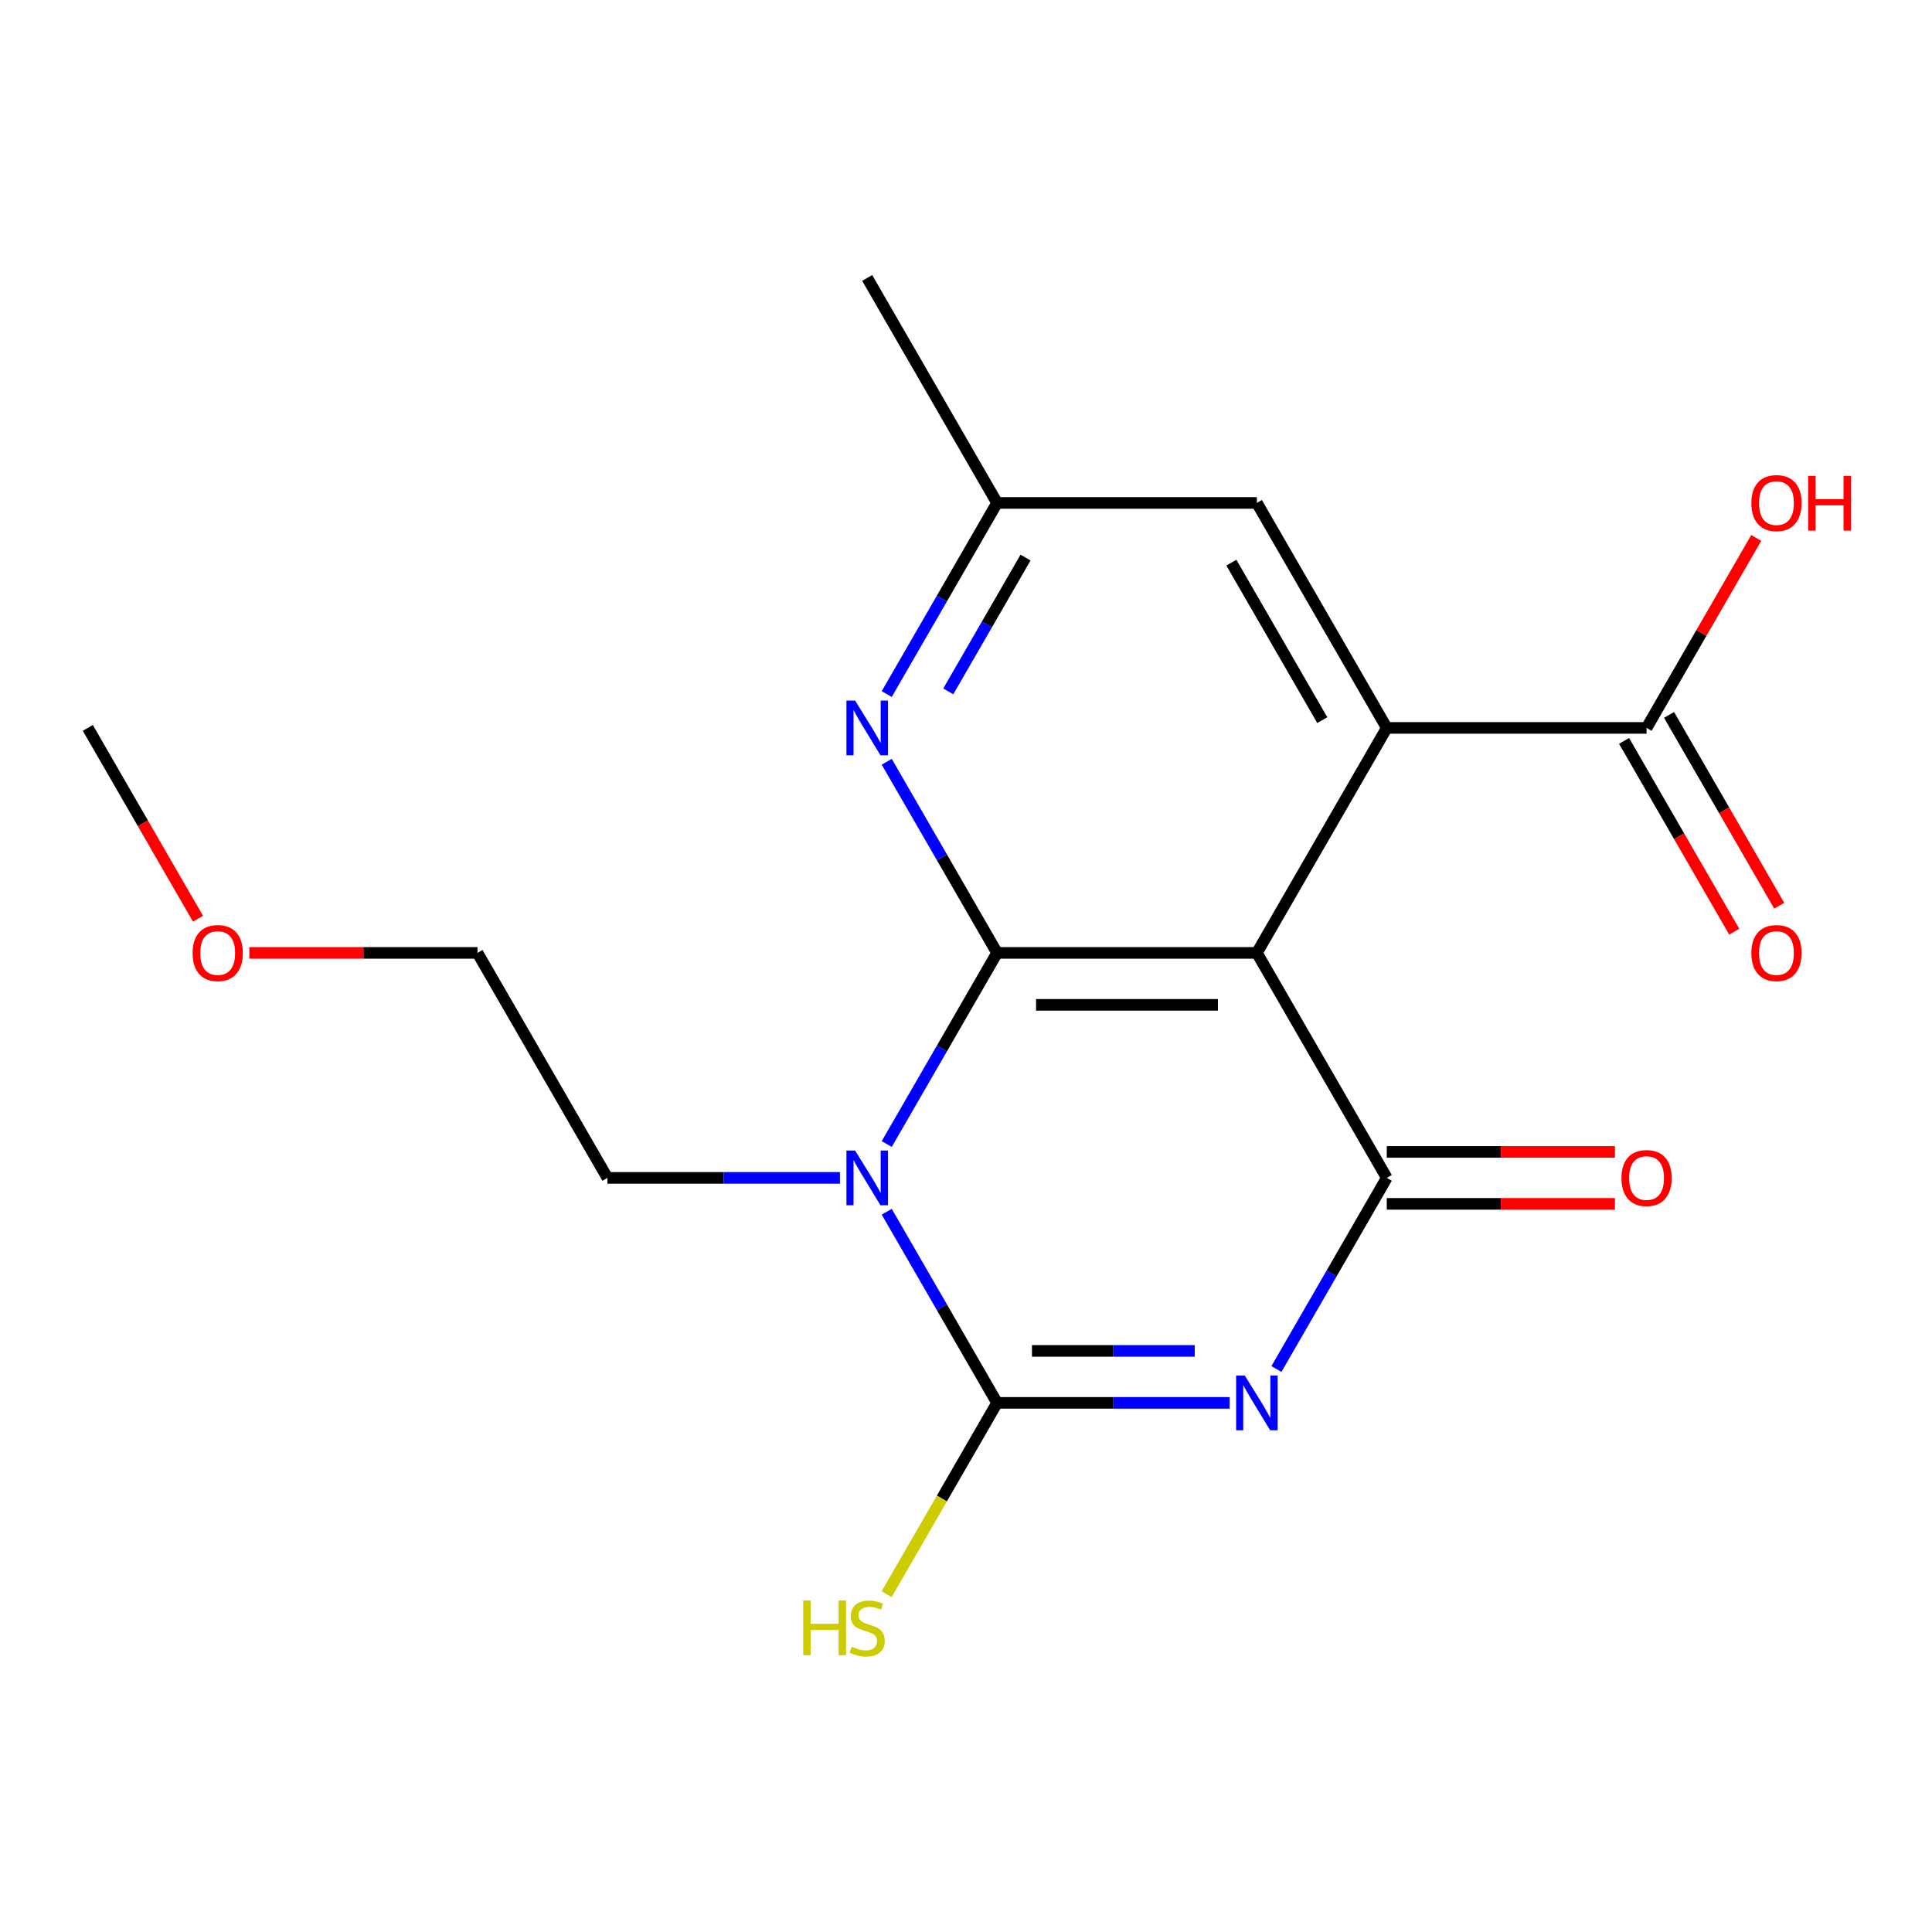 <?xml version='1.0' encoding='iso-8859-1'?>
<svg version='1.1' baseProfile='full'
              xmlns='http://www.w3.org/2000/svg'
                      xmlns:rdkit='http://www.rdkit.org/xml'
                      xmlns:xlink='http://www.w3.org/1999/xlink'
                  xml:space='preserve'
width='1000px' height='1000px' viewBox='0 0 1000 1000'>
<!-- END OF HEADER -->
<rect style='opacity:1.0;fill:#FFFFFF;stroke:none' width='1000' height='1000' x='0' y='0'> </rect>
<path class='bond-2' d='M 516.091,493.219 L 650.558,493.219' style='fill:none;fill-rule:evenodd;stroke:#000000;stroke-width:6px;stroke-linecap:butt;stroke-linejoin:miter;stroke-opacity:1' />
<path class='bond-2' d='M 536.261,520.112 L 630.388,520.112' style='fill:none;fill-rule:evenodd;stroke:#000000;stroke-width:6px;stroke-linecap:butt;stroke-linejoin:miter;stroke-opacity:1' />
<path class='bond-7' d='M 516.091,493.219 L 487.532,443.753' style='fill:none;fill-rule:evenodd;stroke:#000000;stroke-width:6px;stroke-linecap:butt;stroke-linejoin:miter;stroke-opacity:1' />
<path class='bond-7' d='M 487.532,443.753 L 458.973,394.288' style='fill:none;fill-rule:evenodd;stroke:#0000FF;stroke-width:6px;stroke-linecap:butt;stroke-linejoin:miter;stroke-opacity:1' />
<path class='bond-9' d='M 516.091,493.219 L 487.532,542.684' style='fill:none;fill-rule:evenodd;stroke:#000000;stroke-width:6px;stroke-linecap:butt;stroke-linejoin:miter;stroke-opacity:1' />
<path class='bond-9' d='M 487.532,542.684 L 458.973,592.149' style='fill:none;fill-rule:evenodd;stroke:#0000FF;stroke-width:6px;stroke-linecap:butt;stroke-linejoin:miter;stroke-opacity:1' />
<path class='bond-3' d='M 650.558,493.219 L 717.792,609.671' style='fill:none;fill-rule:evenodd;stroke:#000000;stroke-width:6px;stroke-linecap:butt;stroke-linejoin:miter;stroke-opacity:1' />
<path class='bond-4' d='M 650.558,493.219 L 717.792,376.766' style='fill:none;fill-rule:evenodd;stroke:#000000;stroke-width:6px;stroke-linecap:butt;stroke-linejoin:miter;stroke-opacity:1' />
<path class='bond-8' d='M 717.792,609.671 L 689.233,659.136' style='fill:none;fill-rule:evenodd;stroke:#000000;stroke-width:6px;stroke-linecap:butt;stroke-linejoin:miter;stroke-opacity:1' />
<path class='bond-8' d='M 689.233,659.136 L 660.674,708.601' style='fill:none;fill-rule:evenodd;stroke:#0000FF;stroke-width:6px;stroke-linecap:butt;stroke-linejoin:miter;stroke-opacity:1' />
<path class='bond-11' d='M 717.792,623.118 L 776.845,623.118' style='fill:none;fill-rule:evenodd;stroke:#000000;stroke-width:6px;stroke-linecap:butt;stroke-linejoin:miter;stroke-opacity:1' />
<path class='bond-11' d='M 776.845,623.118 L 835.897,623.118' style='fill:none;fill-rule:evenodd;stroke:#FF0000;stroke-width:6px;stroke-linecap:butt;stroke-linejoin:miter;stroke-opacity:1' />
<path class='bond-11' d='M 717.792,596.224 L 776.845,596.224' style='fill:none;fill-rule:evenodd;stroke:#000000;stroke-width:6px;stroke-linecap:butt;stroke-linejoin:miter;stroke-opacity:1' />
<path class='bond-11' d='M 776.845,596.224 L 835.897,596.224' style='fill:none;fill-rule:evenodd;stroke:#FF0000;stroke-width:6px;stroke-linecap:butt;stroke-linejoin:miter;stroke-opacity:1' />
<path class='bond-5' d='M 717.792,376.766 L 650.558,260.314' style='fill:none;fill-rule:evenodd;stroke:#000000;stroke-width:6px;stroke-linecap:butt;stroke-linejoin:miter;stroke-opacity:1' />
<path class='bond-5' d='M 684.416,372.745 L 637.353,291.229' style='fill:none;fill-rule:evenodd;stroke:#000000;stroke-width:6px;stroke-linecap:butt;stroke-linejoin:miter;stroke-opacity:1' />
<path class='bond-15' d='M 717.792,376.766 L 852.259,376.766' style='fill:none;fill-rule:evenodd;stroke:#000000;stroke-width:6px;stroke-linecap:butt;stroke-linejoin:miter;stroke-opacity:1' />
<path class='bond-6' d='M 516.091,260.314 L 650.558,260.314' style='fill:none;fill-rule:evenodd;stroke:#000000;stroke-width:6px;stroke-linecap:butt;stroke-linejoin:miter;stroke-opacity:1' />
<path class='bond-10' d='M 516.091,260.314 L 487.532,309.779' style='fill:none;fill-rule:evenodd;stroke:#000000;stroke-width:6px;stroke-linecap:butt;stroke-linejoin:miter;stroke-opacity:1' />
<path class='bond-10' d='M 487.532,309.779 L 458.973,359.245' style='fill:none;fill-rule:evenodd;stroke:#0000FF;stroke-width:6px;stroke-linecap:butt;stroke-linejoin:miter;stroke-opacity:1' />
<path class='bond-10' d='M 530.813,288.6 L 510.822,323.226' style='fill:none;fill-rule:evenodd;stroke:#000000;stroke-width:6px;stroke-linecap:butt;stroke-linejoin:miter;stroke-opacity:1' />
<path class='bond-10' d='M 510.822,323.226 L 490.831,357.852' style='fill:none;fill-rule:evenodd;stroke:#0000FF;stroke-width:6px;stroke-linecap:butt;stroke-linejoin:miter;stroke-opacity:1' />
<path class='bond-12' d='M 516.091,260.314 L 448.857,143.862' style='fill:none;fill-rule:evenodd;stroke:#000000;stroke-width:6px;stroke-linecap:butt;stroke-linejoin:miter;stroke-opacity:1' />
<path class='bond-0' d='M 516.091,726.123 L 576.273,726.123' style='fill:none;fill-rule:evenodd;stroke:#000000;stroke-width:6px;stroke-linecap:butt;stroke-linejoin:miter;stroke-opacity:1' />
<path class='bond-0' d='M 576.273,726.123 L 636.456,726.123' style='fill:none;fill-rule:evenodd;stroke:#0000FF;stroke-width:6px;stroke-linecap:butt;stroke-linejoin:miter;stroke-opacity:1' />
<path class='bond-0' d='M 534.145,699.229 L 576.273,699.229' style='fill:none;fill-rule:evenodd;stroke:#000000;stroke-width:6px;stroke-linecap:butt;stroke-linejoin:miter;stroke-opacity:1' />
<path class='bond-0' d='M 576.273,699.229 L 618.401,699.229' style='fill:none;fill-rule:evenodd;stroke:#0000FF;stroke-width:6px;stroke-linecap:butt;stroke-linejoin:miter;stroke-opacity:1' />
<path class='bond-1' d='M 516.091,726.123 L 487.532,676.658' style='fill:none;fill-rule:evenodd;stroke:#000000;stroke-width:6px;stroke-linecap:butt;stroke-linejoin:miter;stroke-opacity:1' />
<path class='bond-1' d='M 487.532,676.658 L 458.973,627.192' style='fill:none;fill-rule:evenodd;stroke:#0000FF;stroke-width:6px;stroke-linecap:butt;stroke-linejoin:miter;stroke-opacity:1' />
<path class='bond-16' d='M 516.091,726.123 L 487.509,775.628' style='fill:none;fill-rule:evenodd;stroke:#000000;stroke-width:6px;stroke-linecap:butt;stroke-linejoin:miter;stroke-opacity:1' />
<path class='bond-16' d='M 487.509,775.628 L 458.927,825.134' style='fill:none;fill-rule:evenodd;stroke:#CCCC00;stroke-width:6px;stroke-linecap:butt;stroke-linejoin:miter;stroke-opacity:1' />
<path class='bond-13' d='M 852.259,376.766 L 880.645,327.601' style='fill:none;fill-rule:evenodd;stroke:#000000;stroke-width:6px;stroke-linecap:butt;stroke-linejoin:miter;stroke-opacity:1' />
<path class='bond-13' d='M 880.645,327.601 L 909.03,278.436' style='fill:none;fill-rule:evenodd;stroke:#FF0000;stroke-width:6px;stroke-linecap:butt;stroke-linejoin:miter;stroke-opacity:1' />
<path class='bond-14' d='M 840.614,383.49 L 869.126,432.875' style='fill:none;fill-rule:evenodd;stroke:#000000;stroke-width:6px;stroke-linecap:butt;stroke-linejoin:miter;stroke-opacity:1' />
<path class='bond-14' d='M 869.126,432.875 L 897.639,482.26' style='fill:none;fill-rule:evenodd;stroke:#FF0000;stroke-width:6px;stroke-linecap:butt;stroke-linejoin:miter;stroke-opacity:1' />
<path class='bond-14' d='M 863.904,370.043 L 892.417,419.428' style='fill:none;fill-rule:evenodd;stroke:#000000;stroke-width:6px;stroke-linecap:butt;stroke-linejoin:miter;stroke-opacity:1' />
<path class='bond-14' d='M 892.417,419.428 L 920.93,468.813' style='fill:none;fill-rule:evenodd;stroke:#FF0000;stroke-width:6px;stroke-linecap:butt;stroke-linejoin:miter;stroke-opacity:1' />
<path class='bond-17' d='M 247.156,493.219 L 314.389,609.671' style='fill:none;fill-rule:evenodd;stroke:#000000;stroke-width:6px;stroke-linecap:butt;stroke-linejoin:miter;stroke-opacity:1' />
<path class='bond-19' d='M 247.156,493.219 L 188.103,493.219' style='fill:none;fill-rule:evenodd;stroke:#000000;stroke-width:6px;stroke-linecap:butt;stroke-linejoin:miter;stroke-opacity:1' />
<path class='bond-19' d='M 188.103,493.219 L 129.05,493.219' style='fill:none;fill-rule:evenodd;stroke:#FF0000;stroke-width:6px;stroke-linecap:butt;stroke-linejoin:miter;stroke-opacity:1' />
<path class='bond-18' d='M 314.389,609.671 L 374.572,609.671' style='fill:none;fill-rule:evenodd;stroke:#000000;stroke-width:6px;stroke-linecap:butt;stroke-linejoin:miter;stroke-opacity:1' />
<path class='bond-18' d='M 374.572,609.671 L 434.755,609.671' style='fill:none;fill-rule:evenodd;stroke:#0000FF;stroke-width:6px;stroke-linecap:butt;stroke-linejoin:miter;stroke-opacity:1' />
<path class='bond-20' d='M 45.455,376.766 L 73.967,426.152' style='fill:none;fill-rule:evenodd;stroke:#000000;stroke-width:6px;stroke-linecap:butt;stroke-linejoin:miter;stroke-opacity:1' />
<path class='bond-20' d='M 73.967,426.152 L 102.48,475.537' style='fill:none;fill-rule:evenodd;stroke:#FF0000;stroke-width:6px;stroke-linecap:butt;stroke-linejoin:miter;stroke-opacity:1' />
<path  class='atom-12' d='M 442.597 595.511
L 451.877 610.511
Q 452.797 611.991, 454.277 614.671
Q 455.757 617.351, 455.837 617.511
L 455.837 595.511
L 459.597 595.511
L 459.597 623.831
L 455.717 623.831
L 445.757 607.431
Q 444.597 605.511, 443.357 603.311
Q 442.157 601.111, 441.797 600.431
L 441.797 623.831
L 438.117 623.831
L 438.117 595.511
L 442.597 595.511
' fill='#0000FF'/>
<path  class='atom-13' d='M 644.298 711.963
L 653.578 726.963
Q 654.498 728.443, 655.978 731.123
Q 657.458 733.803, 657.538 733.963
L 657.538 711.963
L 661.298 711.963
L 661.298 740.283
L 657.418 740.283
L 647.458 723.883
Q 646.298 721.963, 645.058 719.763
Q 643.858 717.563, 643.498 716.883
L 643.498 740.283
L 639.818 740.283
L 639.818 711.963
L 644.298 711.963
' fill='#0000FF'/>
<path  class='atom-14' d='M 839.259 609.751
Q 839.259 602.951, 842.619 599.151
Q 845.979 595.351, 852.259 595.351
Q 858.539 595.351, 861.899 599.151
Q 865.259 602.951, 865.259 609.751
Q 865.259 616.631, 861.859 620.551
Q 858.459 624.431, 852.259 624.431
Q 846.019 624.431, 842.619 620.551
Q 839.259 616.671, 839.259 609.751
M 852.259 621.231
Q 856.579 621.231, 858.899 618.351
Q 861.259 615.431, 861.259 609.751
Q 861.259 604.191, 858.899 601.391
Q 856.579 598.551, 852.259 598.551
Q 847.939 598.551, 845.579 601.351
Q 843.259 604.151, 843.259 609.751
Q 843.259 615.471, 845.579 618.351
Q 847.939 621.231, 852.259 621.231
' fill='#FF0000'/>
<path  class='atom-15' d='M 906.493 260.394
Q 906.493 253.594, 909.853 249.794
Q 913.213 245.994, 919.493 245.994
Q 925.773 245.994, 929.133 249.794
Q 932.493 253.594, 932.493 260.394
Q 932.493 267.274, 929.093 271.194
Q 925.693 275.074, 919.493 275.074
Q 913.253 275.074, 909.853 271.194
Q 906.493 267.314, 906.493 260.394
M 919.493 271.874
Q 923.813 271.874, 926.133 268.994
Q 928.493 266.074, 928.493 260.394
Q 928.493 254.834, 926.133 252.034
Q 923.813 249.194, 919.493 249.194
Q 915.173 249.194, 912.813 251.994
Q 910.493 254.794, 910.493 260.394
Q 910.493 266.114, 912.813 268.994
Q 915.173 271.874, 919.493 271.874
' fill='#FF0000'/>
<path  class='atom-15' d='M 935.893 246.314
L 939.733 246.314
L 939.733 258.354
L 954.213 258.354
L 954.213 246.314
L 958.053 246.314
L 958.053 274.634
L 954.213 274.634
L 954.213 261.554
L 939.733 261.554
L 939.733 274.634
L 935.893 274.634
L 935.893 246.314
' fill='#FF0000'/>
<path  class='atom-16' d='M 415.737 828.415
L 419.577 828.415
L 419.577 840.455
L 434.057 840.455
L 434.057 828.415
L 437.897 828.415
L 437.897 856.735
L 434.057 856.735
L 434.057 843.655
L 419.577 843.655
L 419.577 856.735
L 415.737 856.735
L 415.737 828.415
' fill='#CCCC00'/>
<path  class='atom-16' d='M 440.857 852.335
Q 441.177 852.455, 442.497 853.015
Q 443.817 853.575, 445.257 853.935
Q 446.737 854.255, 448.177 854.255
Q 450.857 854.255, 452.417 852.975
Q 453.977 851.655, 453.977 849.375
Q 453.977 847.815, 453.177 846.855
Q 452.417 845.895, 451.217 845.375
Q 450.017 844.855, 448.017 844.255
Q 445.497 843.495, 443.977 842.775
Q 442.497 842.055, 441.417 840.535
Q 440.377 839.015, 440.377 836.455
Q 440.377 832.895, 442.777 830.695
Q 445.217 828.495, 450.017 828.495
Q 453.297 828.495, 457.017 830.055
L 456.097 833.135
Q 452.697 831.735, 450.137 831.735
Q 447.377 831.735, 445.857 832.895
Q 444.337 834.015, 444.377 835.975
Q 444.377 837.495, 445.137 838.415
Q 445.937 839.335, 447.057 839.855
Q 448.217 840.375, 450.137 840.975
Q 452.697 841.775, 454.217 842.575
Q 455.737 843.375, 456.817 845.015
Q 457.937 846.615, 457.937 849.375
Q 457.937 853.295, 455.297 855.415
Q 452.697 857.495, 448.337 857.495
Q 445.817 857.495, 443.897 856.935
Q 442.017 856.415, 439.777 855.495
L 440.857 852.335
' fill='#CCCC00'/>
<path  class='atom-17' d='M 906.493 493.299
Q 906.493 486.499, 909.853 482.699
Q 913.213 478.899, 919.493 478.899
Q 925.773 478.899, 929.133 482.699
Q 932.493 486.499, 932.493 493.299
Q 932.493 500.179, 929.093 504.099
Q 925.693 507.979, 919.493 507.979
Q 913.253 507.979, 909.853 504.099
Q 906.493 500.219, 906.493 493.299
M 919.493 504.779
Q 923.813 504.779, 926.133 501.899
Q 928.493 498.979, 928.493 493.299
Q 928.493 487.739, 926.133 484.939
Q 923.813 482.099, 919.493 482.099
Q 915.173 482.099, 912.813 484.899
Q 910.493 487.699, 910.493 493.299
Q 910.493 499.019, 912.813 501.899
Q 915.173 504.779, 919.493 504.779
' fill='#FF0000'/>
<path  class='atom-18' d='M 99.688 493.299
Q 99.688 486.499, 103.048 482.699
Q 106.408 478.899, 112.688 478.899
Q 118.968 478.899, 122.328 482.699
Q 125.688 486.499, 125.688 493.299
Q 125.688 500.179, 122.288 504.099
Q 118.888 507.979, 112.688 507.979
Q 106.448 507.979, 103.048 504.099
Q 99.688 500.219, 99.688 493.299
M 112.688 504.779
Q 117.008 504.779, 119.328 501.899
Q 121.688 498.979, 121.688 493.299
Q 121.688 487.739, 119.328 484.939
Q 117.008 482.099, 112.688 482.099
Q 108.368 482.099, 106.008 484.899
Q 103.688 487.699, 103.688 493.299
Q 103.688 499.019, 106.008 501.899
Q 108.368 504.779, 112.688 504.779
' fill='#FF0000'/>
<path  class='atom-19' d='M 442.597 362.606
L 451.877 377.606
Q 452.797 379.086, 454.277 381.766
Q 455.757 384.446, 455.837 384.606
L 455.837 362.606
L 459.597 362.606
L 459.597 390.926
L 455.717 390.926
L 445.757 374.526
Q 444.597 372.606, 443.357 370.406
Q 442.157 368.206, 441.797 367.526
L 441.797 390.926
L 438.117 390.926
L 438.117 362.606
L 442.597 362.606
' fill='#0000FF'/>
</svg>
